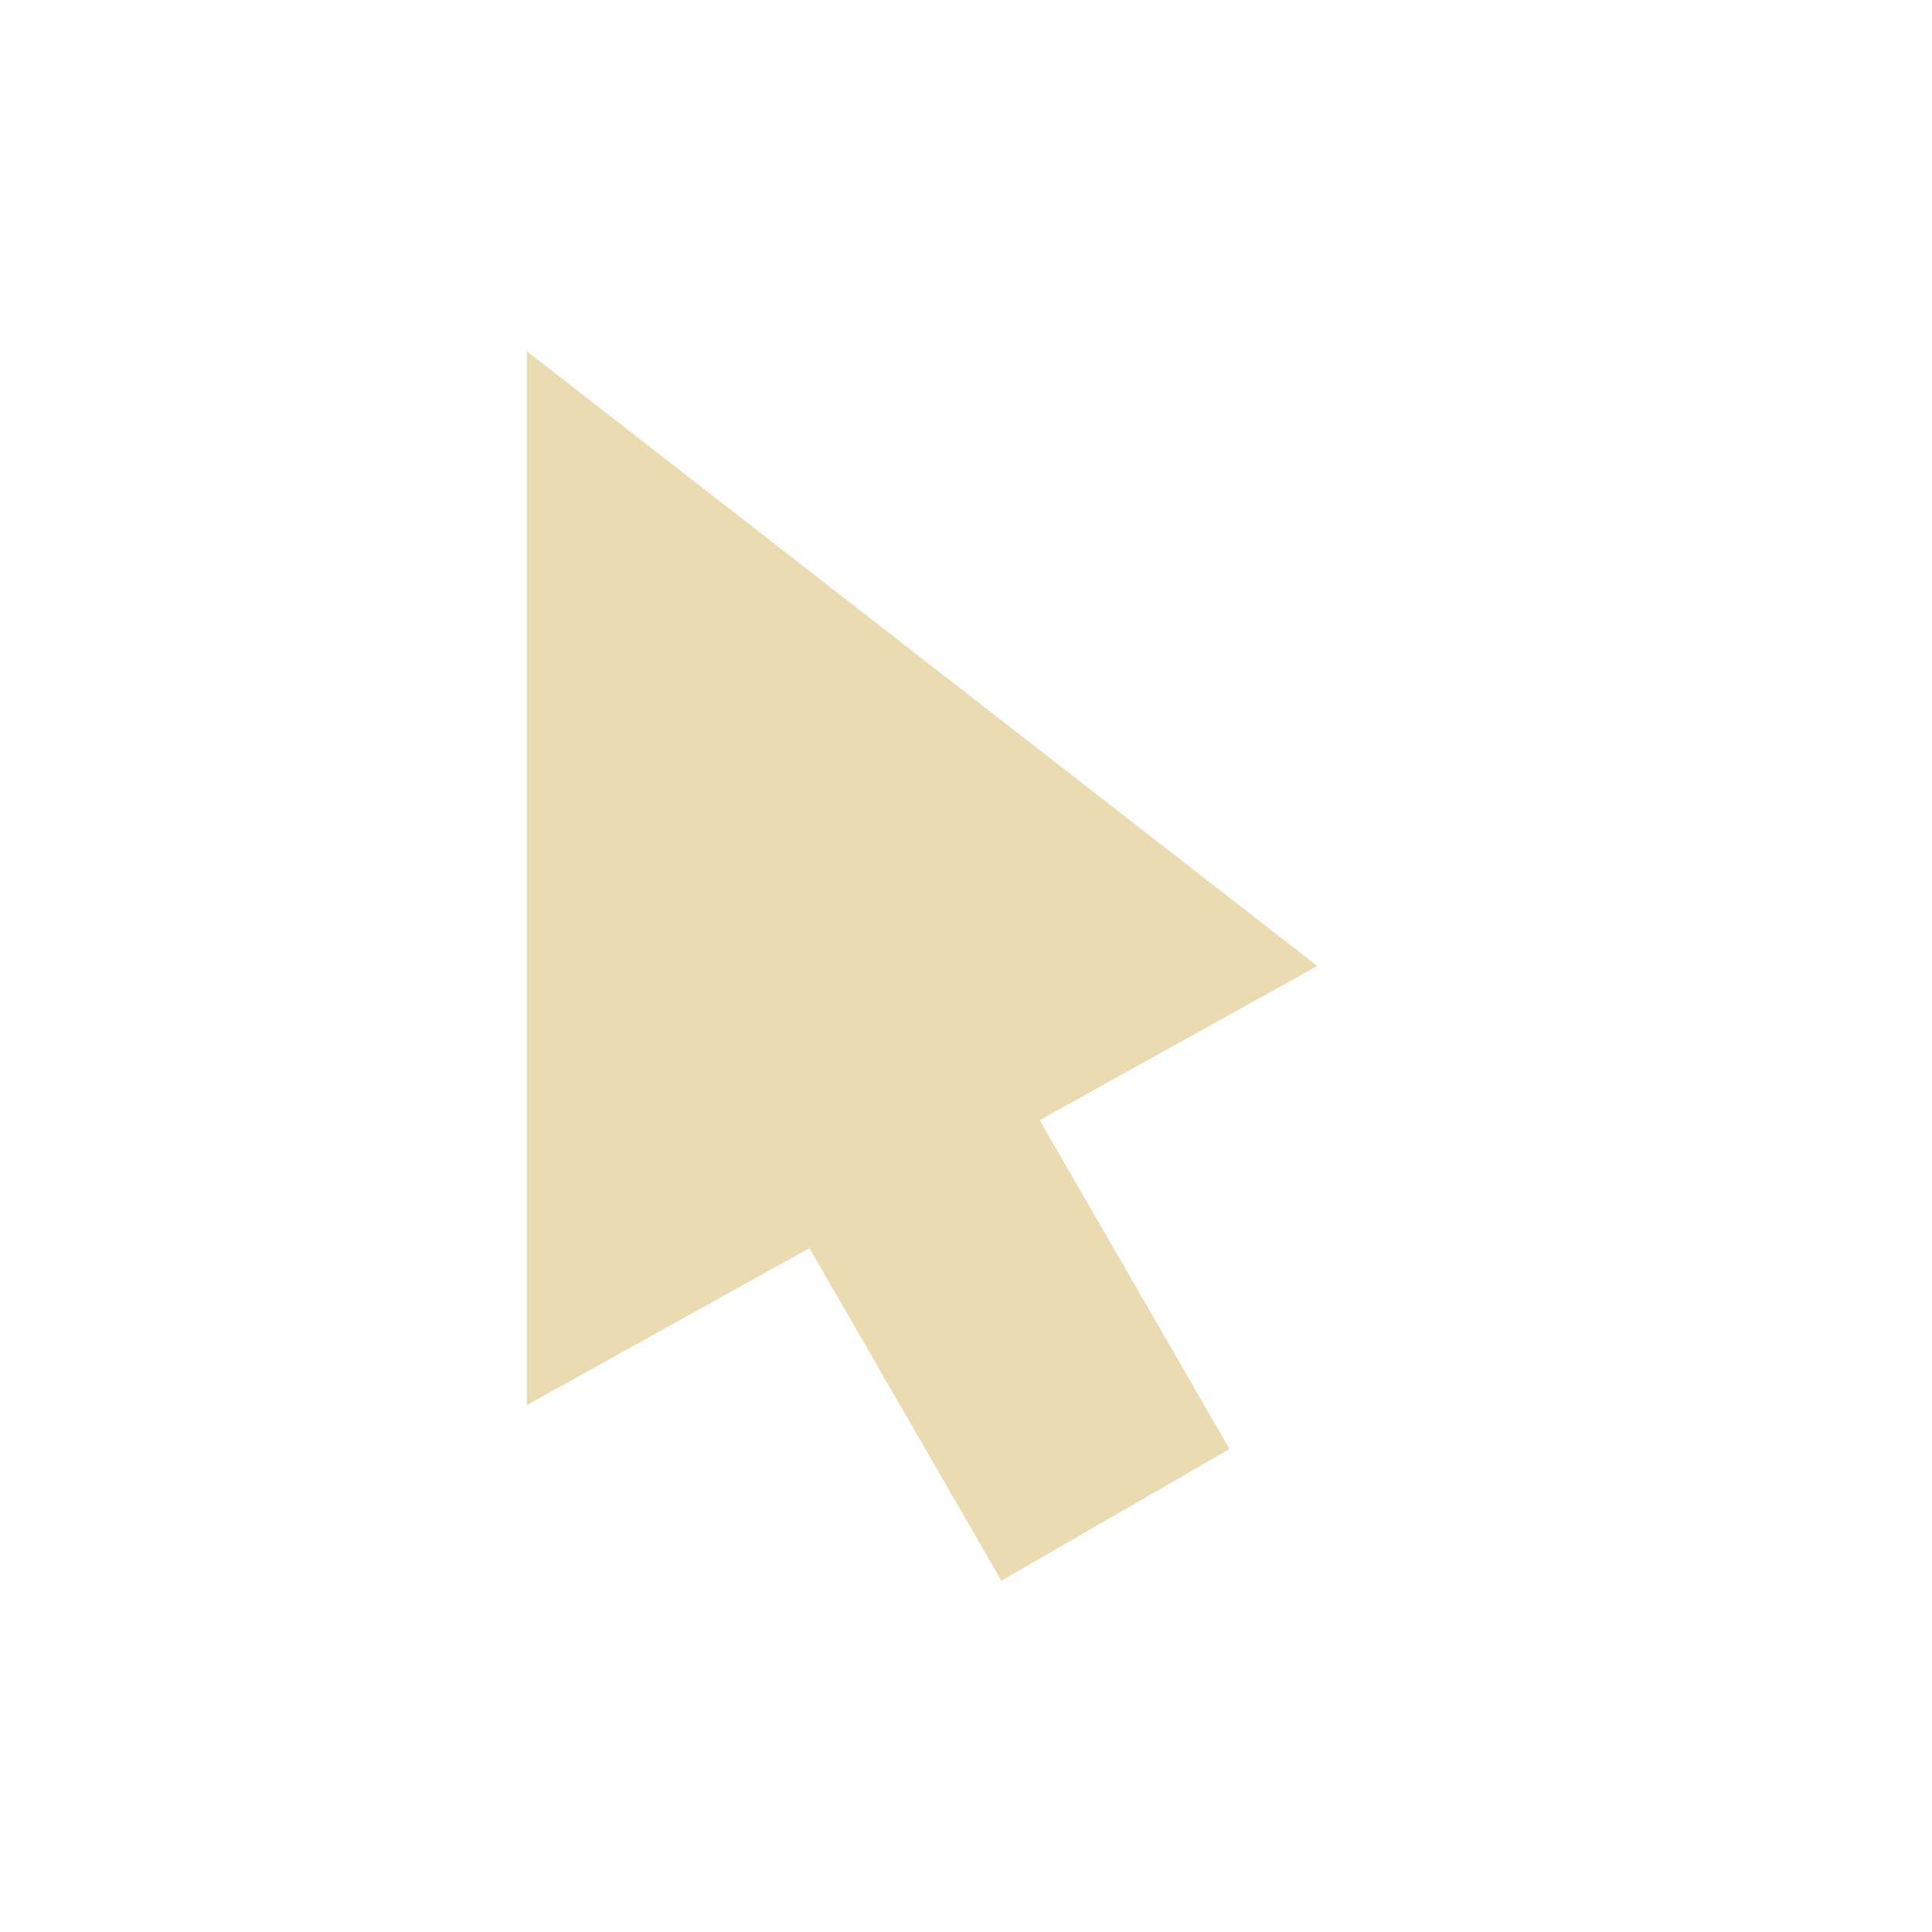 <svg width="22" height="22" version="1.1" viewBox="0 0 22 22" xmlns="http://www.w3.org/2000/svg">
  <defs>
    <style type="text/css">.ColorScheme-Text { color:#ebdbb2; } .ColorScheme-Highlight { color:#458588; }</style>
  </defs>
  <path class="ColorScheme-Text" d="m6 4v12l3.217-1.787 2.186 3.787 2.598-1.5-2.162-3.744 3.162-1.756z" fill="currentColor"/>
</svg>
